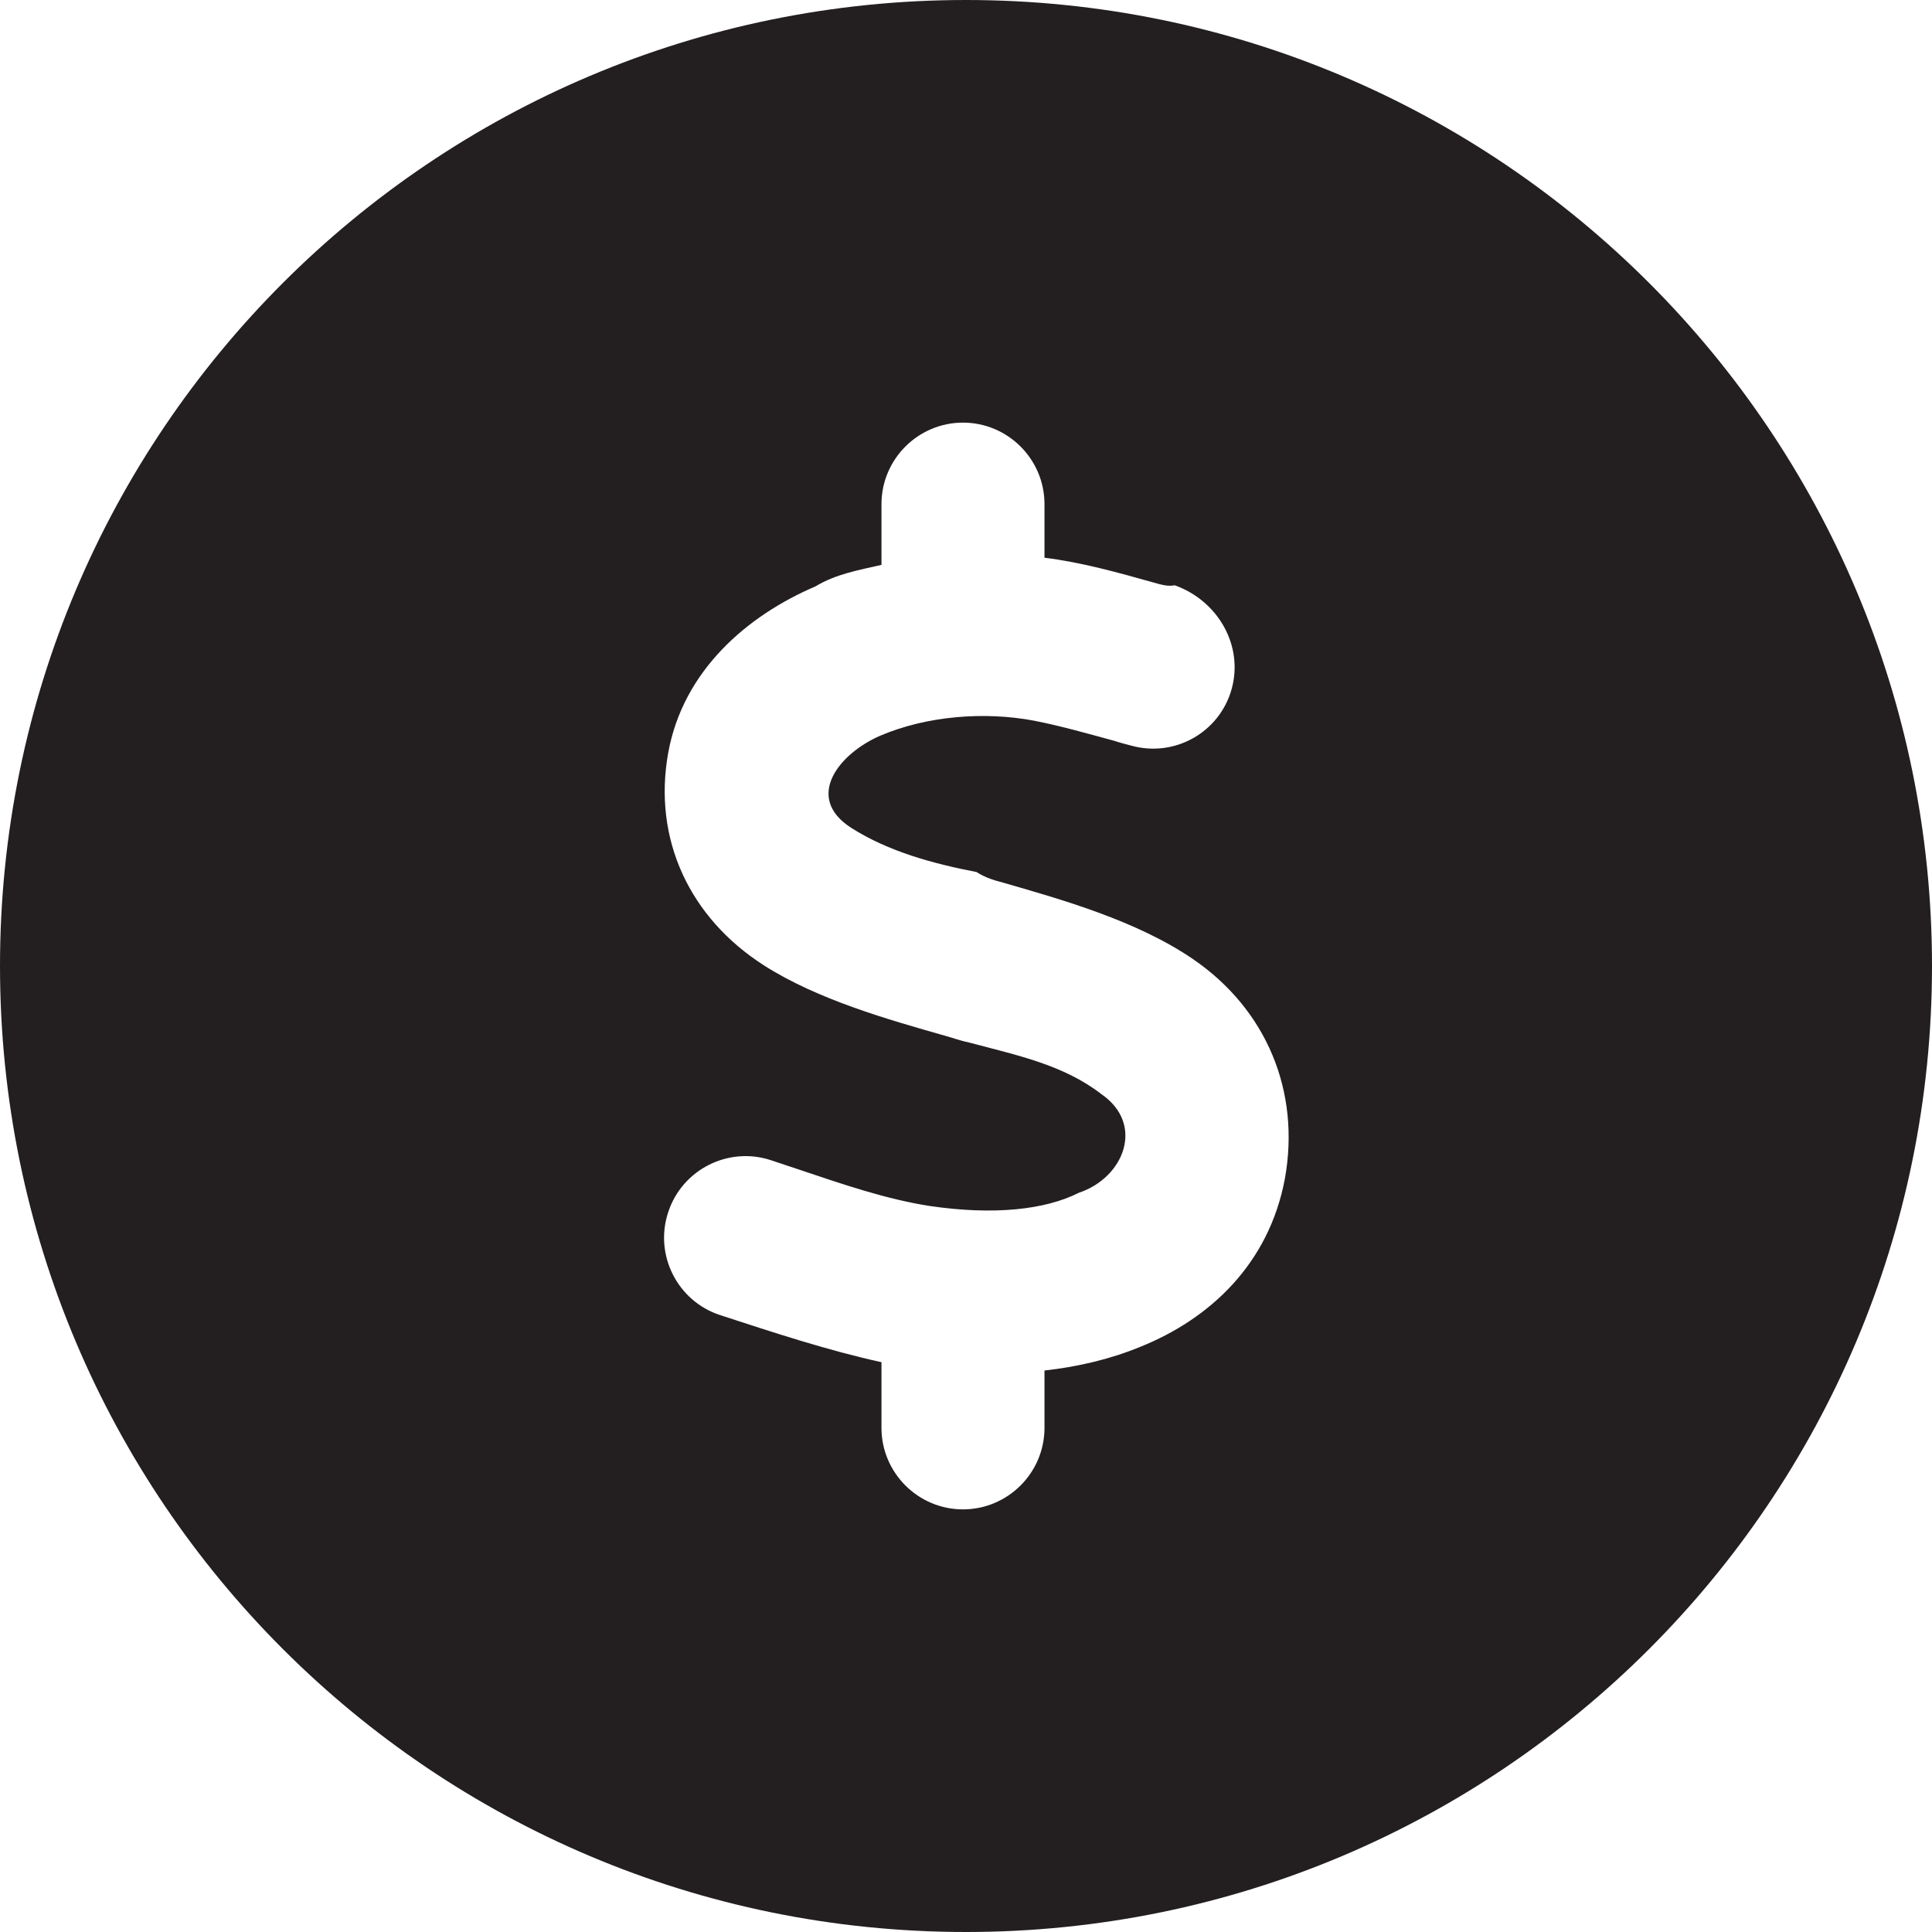 <?xml version="1.0" encoding="utf-8"?>
<!-- Generator: Adobe Illustrator 26.3.1, SVG Export Plug-In . SVG Version: 6.00 Build 0)  -->
<svg version="1.1" id="Camada_1" xmlns="http://www.w3.org/2000/svg" xmlns:xlink="http://www.w3.org/1999/xlink" x="0px" y="0px"
	 viewBox="0 0 512 512" style="enable-background:new 0 0 512 512;" xml:space="preserve">
<style type="text/css">
	.st0{fill:#231F20;}
</style>
<path class="st0" d="M0,256C0,114.6,114.6,0,256,0s256,114.6,256,256S397.4,512,256,512S0,397.4,0,256z M276.8,133.6
	c0-11.9-9.7-21.6-21.6-21.6c-11.9,0-21.6,9.7-21.6,21.6v16.1c-6.1,1.4-12,2.4-17.5,5.7c-18,7.7-35,22.2-39,44
	c-4.2,23.1,5.8,43.9,25.3,56.4c14.2,9.1,33,14.4,48.1,18.7c2.2,0.6,3.6,1.2,6.8,1.9c11.9,3.2,24.4,5.7,34.5,13.5
	c11.7,8,6.1,22.2-5.9,26.2c-8.9,4.5-22.5,6-39.5,3.5c-11.6-1.8-23.2-5.8-34.5-9.6c-2.5-0.8-5-1.7-7.5-2.5
	c-11.3-3.8-23.6,2.4-27.3,13.7c-3.8,11.3,2.4,23.6,13.7,27.3c14.1,4.6,28.3,9.3,42.8,12.5v17.4c0,11.9,9.7,21.6,21.6,21.6
	c11.9,0,21.6-9.7,21.6-21.6v-15.2c8.9-1,17.4-3,25.2-6.2c18.8-7.5,34.3-22.2,38.5-44.6c4.2-23.2-4.9-44.9-24.3-58.2
	c-14.9-10.2-34.8-15.8-50.4-20.3c-2.3-0.6-4.7-1.3-7-2.8c-11.4-2.2-23.3-5.4-33.2-11.7c-12.5-8-3.4-19.6,7.6-24.4
	c12.4-5.3,27.7-6.5,40.9-4c7.1,1.4,14.1,3.4,21.1,5.3c1.5,0.5,3.1,0.9,4.6,1.3c11.5,3.2,23.4-3.5,26.6-15
	c3.2-11.5-3.6-23.4-15.1-27.5c-1.8,0.4-3.7-0.2-5.5-0.7c-9.6-2.7-19.3-5.4-29-6.6V133.6z"/>
</svg>
